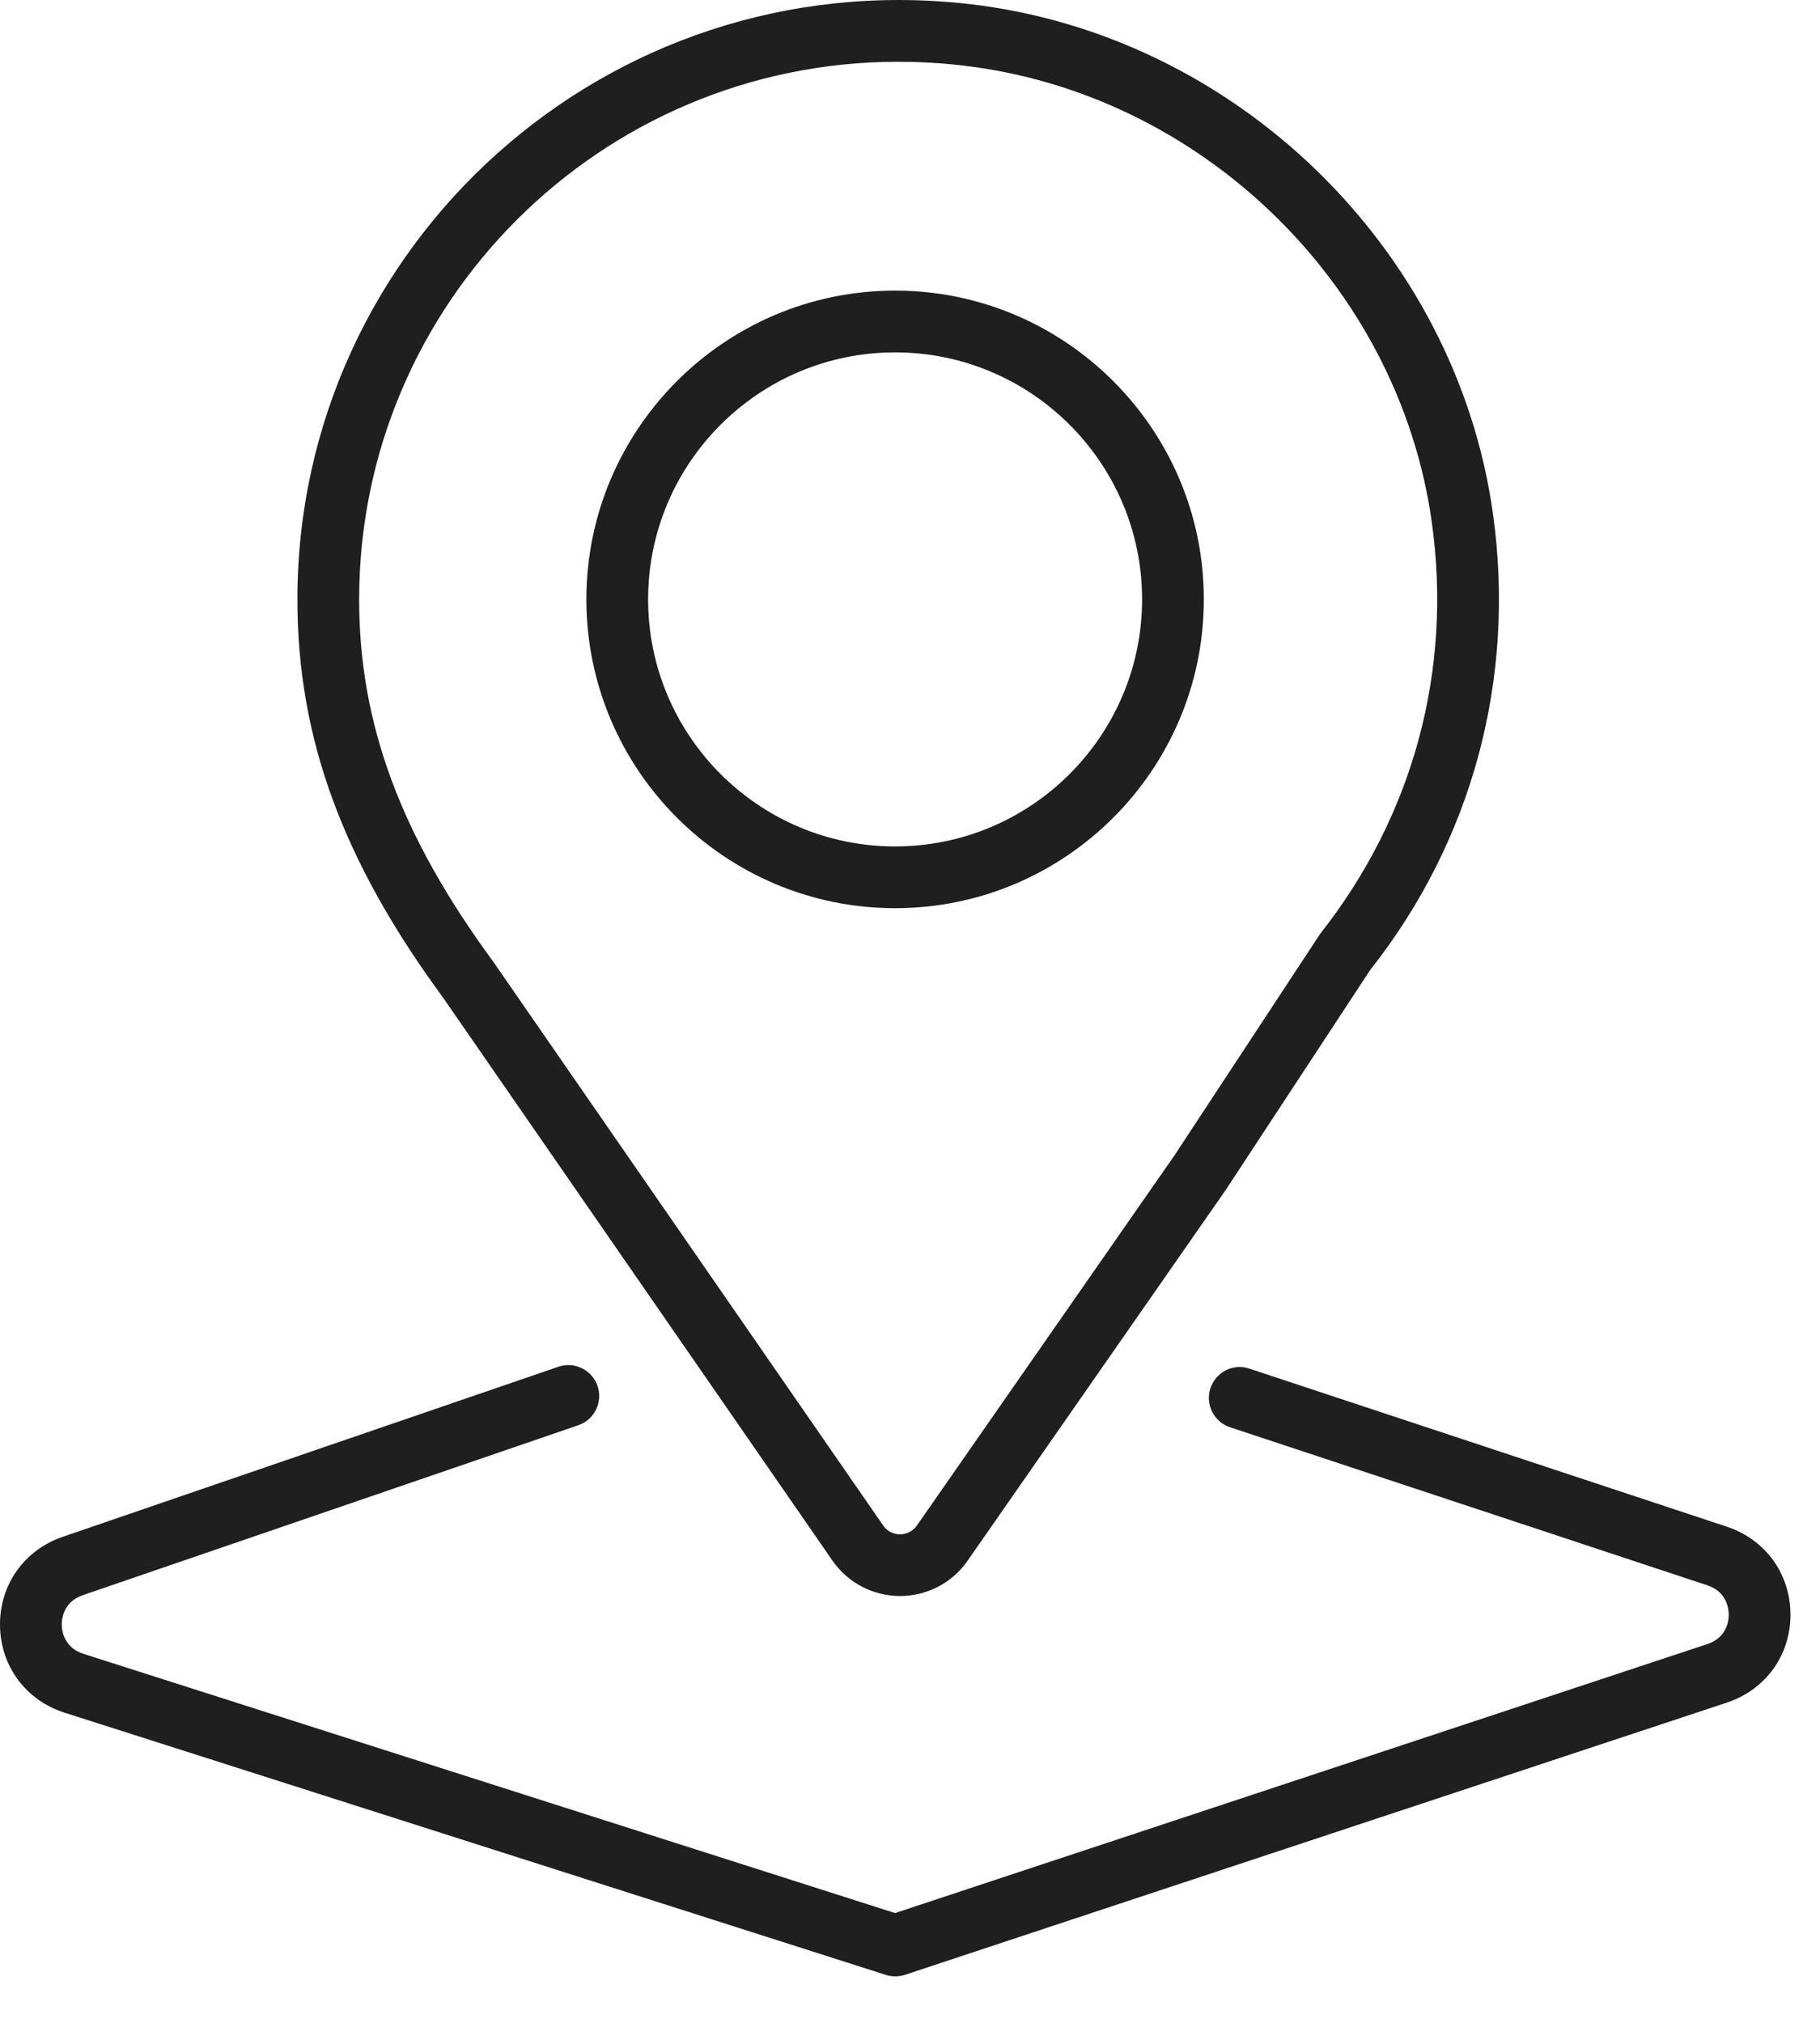 <?xml version="1.0" encoding="UTF-8"?> <svg xmlns="http://www.w3.org/2000/svg" width="27" height="30" viewBox="0 0 27 30" fill="none"> <path d="M0.957 25.4L13.142 29.289C13.187 29.303 13.235 29.311 13.281 29.311C13.33 29.311 13.378 29.302 13.425 29.288L25.618 25.251C26.192 25.061 26.562 24.55 26.562 23.948C26.562 23.345 26.192 22.832 25.619 22.642L18.536 20.298C18.294 20.215 18.037 20.349 17.957 20.588C17.878 20.829 18.008 21.087 18.247 21.167L25.331 23.512C25.624 23.609 25.646 23.87 25.646 23.948C25.646 24.025 25.624 24.285 25.331 24.382L13.278 28.372L1.237 24.527C0.943 24.434 0.917 24.174 0.916 24.096C0.915 24.019 0.935 23.759 1.227 23.658L8.58 21.137C8.819 21.055 8.946 20.794 8.865 20.555C8.782 20.315 8.521 20.188 8.283 20.27L0.93 22.792C0.359 22.988 -0.006 23.503 8.30159e-05 24.105C0.006 24.708 0.382 25.216 0.957 25.4Z" fill="#1F1F1F"></path> <path d="M14.361 0.058C8.985 -0.545 4.412 3.647 4.412 8.889C4.412 10.941 5.08 12.764 6.569 14.79L12.349 23.144C12.577 23.473 12.951 23.67 13.353 23.67C13.757 23.67 14.134 23.47 14.358 23.141L18.181 17.652L20.328 14.384C21.843 12.466 22.49 10.063 22.148 7.617C21.599 3.684 18.323 0.505 14.361 0.058ZM19.585 13.849L17.421 17.139L13.604 22.622C13.522 22.741 13.4 22.755 13.353 22.755C13.305 22.755 13.183 22.742 13.102 22.624L7.315 14.259C5.941 12.389 5.328 10.732 5.328 8.889C5.328 4.493 8.916 0.916 13.325 0.916C13.632 0.916 13.943 0.933 14.258 0.969C17.811 1.369 20.748 4.219 21.241 7.744C21.548 9.94 20.968 12.096 19.585 13.849Z" fill="#1F1F1F"></path> <path d="M13.279 4.31C10.754 4.31 8.699 6.364 8.699 8.889C8.699 11.415 10.754 13.469 13.279 13.469C15.804 13.469 17.859 11.415 17.859 8.889C17.859 6.364 15.803 4.31 13.279 4.31ZM13.279 12.553C11.258 12.553 9.615 10.91 9.615 8.889C9.615 6.869 11.258 5.226 13.279 5.226C15.3 5.226 16.943 6.869 16.943 8.889C16.943 10.91 15.299 12.553 13.279 12.553Z" fill="#1F1F1F"></path> </svg> 